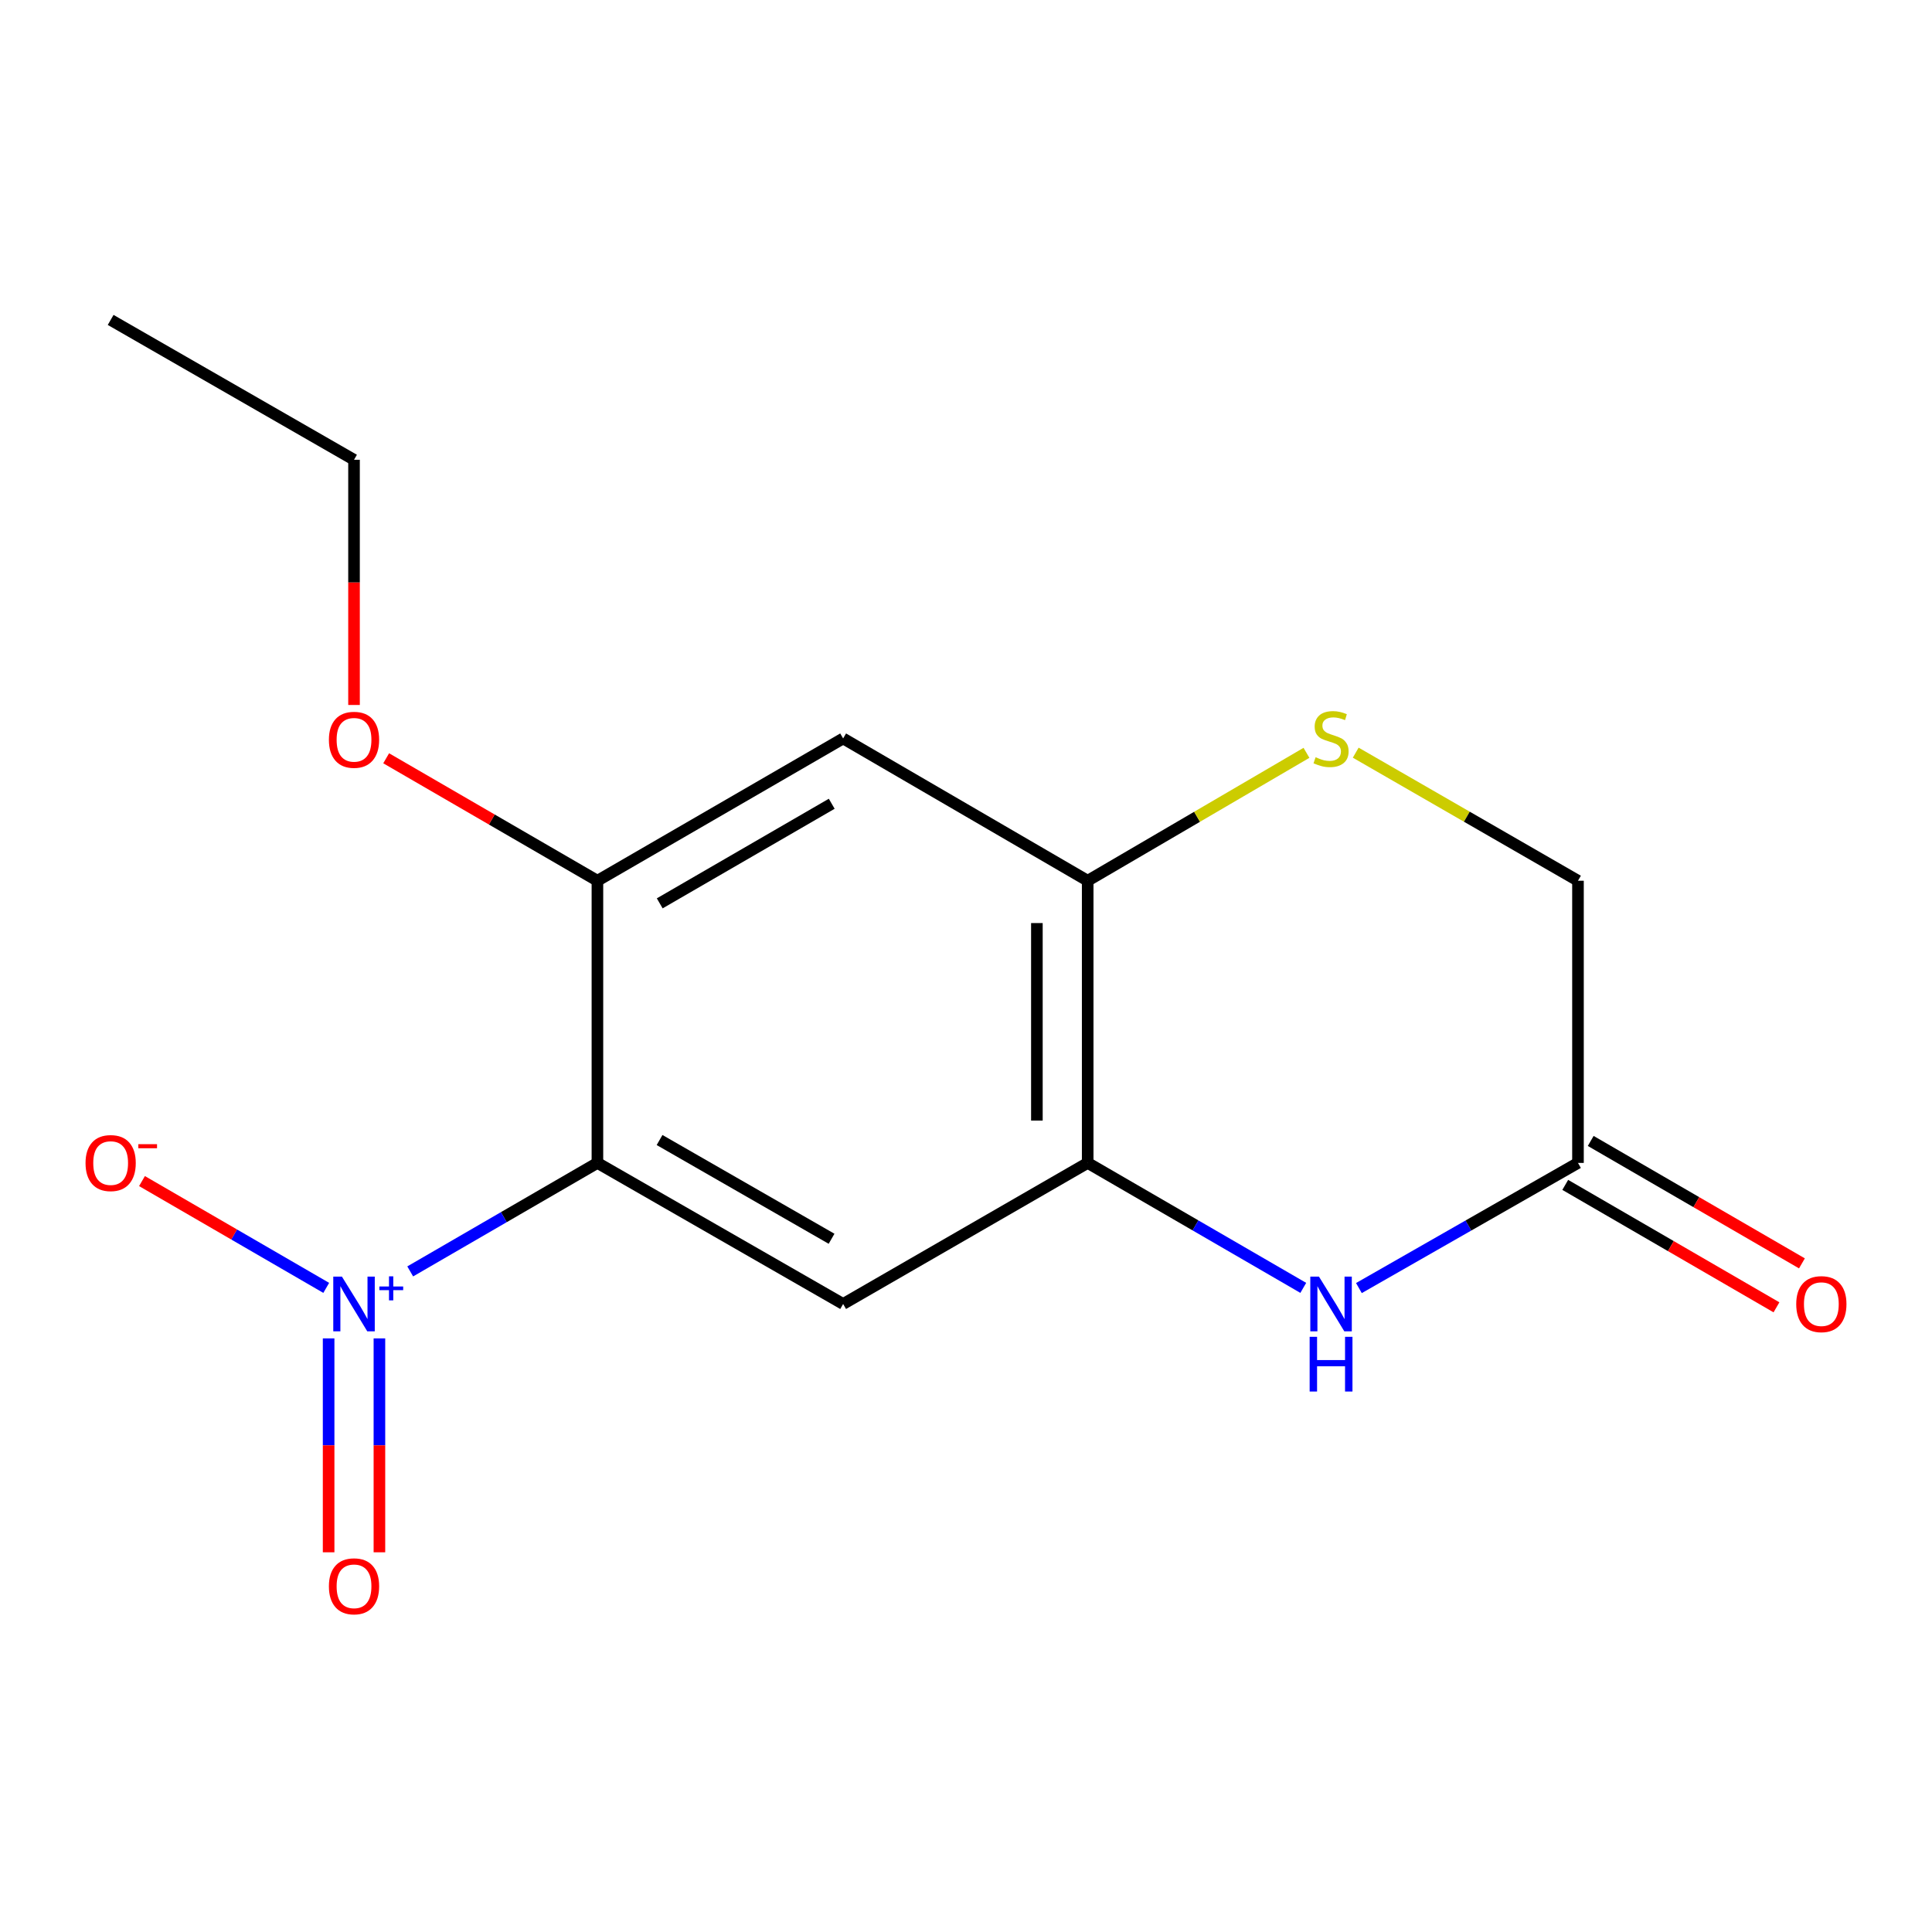 <?xml version='1.0' encoding='iso-8859-1'?>
<svg version='1.1' baseProfile='full'
              xmlns='http://www.w3.org/2000/svg'
                      xmlns:rdkit='http://www.rdkit.org/xml'
                      xmlns:xlink='http://www.w3.org/1999/xlink'
                  xml:space='preserve'
width='1000px' height='1000px' viewBox='0 0 1000 1000'>
<!-- END OF HEADER -->
<rect style='opacity:1.0;fill:#FFFFFF;stroke:none' width='1000' height='1000' x='0' y='0'> </rect>
<path class='bond-0' d='M 309.223,601.921 L 260.774,630.001' style='fill:none;fill-rule:evenodd;stroke:#000000;stroke-width:6px;stroke-linecap:butt;stroke-linejoin:miter;stroke-opacity:1' />
<path class='bond-0' d='M 260.774,630.001 L 212.325,658.082' style='fill:none;fill-rule:evenodd;stroke:#0000FF;stroke-width:6px;stroke-linecap:butt;stroke-linejoin:miter;stroke-opacity:1' />
<path class='bond-1' d='M 309.223,601.921 L 436.403,674.939' style='fill:none;fill-rule:evenodd;stroke:#000000;stroke-width:6px;stroke-linecap:butt;stroke-linejoin:miter;stroke-opacity:1' />
<path class='bond-1' d='M 341.391,590.072 L 430.417,641.185' style='fill:none;fill-rule:evenodd;stroke:#000000;stroke-width:6px;stroke-linecap:butt;stroke-linejoin:miter;stroke-opacity:1' />
<path class='bond-4' d='M 309.223,601.921 L 309.223,455.869' style='fill:none;fill-rule:evenodd;stroke:#000000;stroke-width:6px;stroke-linecap:butt;stroke-linejoin:miter;stroke-opacity:1' />
<path class='bond-9' d='M 168.86,666.604 L 121.179,638.965' style='fill:none;fill-rule:evenodd;stroke:#0000FF;stroke-width:6px;stroke-linecap:butt;stroke-linejoin:miter;stroke-opacity:1' />
<path class='bond-9' d='M 121.179,638.965 L 73.497,611.325' style='fill:none;fill-rule:evenodd;stroke:#FF0000;stroke-width:6px;stroke-linecap:butt;stroke-linejoin:miter;stroke-opacity:1' />
<path class='bond-10' d='M 170.094,692.751 L 170.094,748.108' style='fill:none;fill-rule:evenodd;stroke:#0000FF;stroke-width:6px;stroke-linecap:butt;stroke-linejoin:miter;stroke-opacity:1' />
<path class='bond-10' d='M 170.094,748.108 L 170.094,803.465' style='fill:none;fill-rule:evenodd;stroke:#FF0000;stroke-width:6px;stroke-linecap:butt;stroke-linejoin:miter;stroke-opacity:1' />
<path class='bond-10' d='M 196.386,692.751 L 196.386,748.108' style='fill:none;fill-rule:evenodd;stroke:#0000FF;stroke-width:6px;stroke-linecap:butt;stroke-linejoin:miter;stroke-opacity:1' />
<path class='bond-10' d='M 196.386,748.108 L 196.386,803.465' style='fill:none;fill-rule:evenodd;stroke:#FF0000;stroke-width:6px;stroke-linecap:butt;stroke-linejoin:miter;stroke-opacity:1' />
<path class='bond-2' d='M 436.403,674.939 L 562.984,601.921' style='fill:none;fill-rule:evenodd;stroke:#000000;stroke-width:6px;stroke-linecap:butt;stroke-linejoin:miter;stroke-opacity:1' />
<path class='bond-3' d='M 562.984,601.921 L 618.778,634.262' style='fill:none;fill-rule:evenodd;stroke:#000000;stroke-width:6px;stroke-linecap:butt;stroke-linejoin:miter;stroke-opacity:1' />
<path class='bond-3' d='M 618.778,634.262 L 674.572,666.604' style='fill:none;fill-rule:evenodd;stroke:#0000FF;stroke-width:6px;stroke-linecap:butt;stroke-linejoin:miter;stroke-opacity:1' />
<path class='bond-16' d='M 562.984,601.921 L 562.984,455.869' style='fill:none;fill-rule:evenodd;stroke:#000000;stroke-width:6px;stroke-linecap:butt;stroke-linejoin:miter;stroke-opacity:1' />
<path class='bond-16' d='M 536.692,580.013 L 536.692,477.777' style='fill:none;fill-rule:evenodd;stroke:#000000;stroke-width:6px;stroke-linecap:butt;stroke-linejoin:miter;stroke-opacity:1' />
<path class='bond-8' d='M 703.371,666.701 L 760.066,634.311' style='fill:none;fill-rule:evenodd;stroke:#0000FF;stroke-width:6px;stroke-linecap:butt;stroke-linejoin:miter;stroke-opacity:1' />
<path class='bond-8' d='M 760.066,634.311 L 816.76,601.921' style='fill:none;fill-rule:evenodd;stroke:#000000;stroke-width:6px;stroke-linecap:butt;stroke-linejoin:miter;stroke-opacity:1' />
<path class='bond-7' d='M 309.223,455.869 L 436.403,382.222' style='fill:none;fill-rule:evenodd;stroke:#000000;stroke-width:6px;stroke-linecap:butt;stroke-linejoin:miter;stroke-opacity:1' />
<path class='bond-7' d='M 341.475,467.574 L 430.501,416.022' style='fill:none;fill-rule:evenodd;stroke:#000000;stroke-width:6px;stroke-linecap:butt;stroke-linejoin:miter;stroke-opacity:1' />
<path class='bond-13' d='M 309.223,455.869 L 254.552,424.176' style='fill:none;fill-rule:evenodd;stroke:#000000;stroke-width:6px;stroke-linecap:butt;stroke-linejoin:miter;stroke-opacity:1' />
<path class='bond-13' d='M 254.552,424.176 L 199.881,392.482' style='fill:none;fill-rule:evenodd;stroke:#FF0000;stroke-width:6px;stroke-linecap:butt;stroke-linejoin:miter;stroke-opacity:1' />
<path class='bond-5' d='M 562.984,455.869 L 436.403,382.222' style='fill:none;fill-rule:evenodd;stroke:#000000;stroke-width:6px;stroke-linecap:butt;stroke-linejoin:miter;stroke-opacity:1' />
<path class='bond-6' d='M 562.984,455.869 L 619.604,422.766' style='fill:none;fill-rule:evenodd;stroke:#000000;stroke-width:6px;stroke-linecap:butt;stroke-linejoin:miter;stroke-opacity:1' />
<path class='bond-6' d='M 619.604,422.766 L 676.224,389.663' style='fill:none;fill-rule:evenodd;stroke:#CCCC00;stroke-width:6px;stroke-linecap:butt;stroke-linejoin:miter;stroke-opacity:1' />
<path class='bond-11' d='M 701.719,389.579 L 759.24,422.724' style='fill:none;fill-rule:evenodd;stroke:#CCCC00;stroke-width:6px;stroke-linecap:butt;stroke-linejoin:miter;stroke-opacity:1' />
<path class='bond-11' d='M 759.24,422.724 L 816.76,455.869' style='fill:none;fill-rule:evenodd;stroke:#000000;stroke-width:6px;stroke-linecap:butt;stroke-linejoin:miter;stroke-opacity:1' />
<path class='bond-12' d='M 810.167,613.294 L 864.831,644.981' style='fill:none;fill-rule:evenodd;stroke:#000000;stroke-width:6px;stroke-linecap:butt;stroke-linejoin:miter;stroke-opacity:1' />
<path class='bond-12' d='M 864.831,644.981 L 919.495,676.667' style='fill:none;fill-rule:evenodd;stroke:#FF0000;stroke-width:6px;stroke-linecap:butt;stroke-linejoin:miter;stroke-opacity:1' />
<path class='bond-12' d='M 823.352,590.547 L 878.016,622.234' style='fill:none;fill-rule:evenodd;stroke:#000000;stroke-width:6px;stroke-linecap:butt;stroke-linejoin:miter;stroke-opacity:1' />
<path class='bond-12' d='M 878.016,622.234 L 932.68,653.92' style='fill:none;fill-rule:evenodd;stroke:#FF0000;stroke-width:6px;stroke-linecap:butt;stroke-linejoin:miter;stroke-opacity:1' />
<path class='bond-17' d='M 816.76,601.921 L 816.76,455.869' style='fill:none;fill-rule:evenodd;stroke:#000000;stroke-width:6px;stroke-linecap:butt;stroke-linejoin:miter;stroke-opacity:1' />
<path class='bond-14' d='M 183.24,364.894 L 183.24,301.438' style='fill:none;fill-rule:evenodd;stroke:#FF0000;stroke-width:6px;stroke-linecap:butt;stroke-linejoin:miter;stroke-opacity:1' />
<path class='bond-14' d='M 183.24,301.438 L 183.24,237.981' style='fill:none;fill-rule:evenodd;stroke:#000000;stroke-width:6px;stroke-linecap:butt;stroke-linejoin:miter;stroke-opacity:1' />
<path class='bond-15' d='M 183.24,237.981 L 57.273,165.591' style='fill:none;fill-rule:evenodd;stroke:#000000;stroke-width:6px;stroke-linecap:butt;stroke-linejoin:miter;stroke-opacity:1' />
<path  class='atom-1' d='M 176.98 660.779
L 186.26 675.779
Q 187.18 677.259, 188.66 679.939
Q 190.14 682.619, 190.22 682.779
L 190.22 660.779
L 193.98 660.779
L 193.98 689.099
L 190.1 689.099
L 180.14 672.699
Q 178.98 670.779, 177.74 668.579
Q 176.54 666.379, 176.18 665.699
L 176.18 689.099
L 172.5 689.099
L 172.5 660.779
L 176.98 660.779
' fill='#0000FF'/>
<path  class='atom-1' d='M 196.356 665.884
L 201.346 665.884
L 201.346 660.63
L 203.563 660.63
L 203.563 665.884
L 208.685 665.884
L 208.685 667.785
L 203.563 667.785
L 203.563 673.065
L 201.346 673.065
L 201.346 667.785
L 196.356 667.785
L 196.356 665.884
' fill='#0000FF'/>
<path  class='atom-4' d='M 682.692 660.779
L 691.972 675.779
Q 692.892 677.259, 694.372 679.939
Q 695.852 682.619, 695.932 682.779
L 695.932 660.779
L 699.692 660.779
L 699.692 689.099
L 695.812 689.099
L 685.852 672.699
Q 684.692 670.779, 683.452 668.579
Q 682.252 666.379, 681.892 665.699
L 681.892 689.099
L 678.212 689.099
L 678.212 660.779
L 682.692 660.779
' fill='#0000FF'/>
<path  class='atom-4' d='M 677.872 691.931
L 681.712 691.931
L 681.712 703.971
L 696.192 703.971
L 696.192 691.931
L 700.032 691.931
L 700.032 720.251
L 696.192 720.251
L 696.192 707.171
L 681.712 707.171
L 681.712 720.251
L 677.872 720.251
L 677.872 691.931
' fill='#0000FF'/>
<path  class='atom-7' d='M 680.952 391.942
Q 681.272 392.062, 682.592 392.622
Q 683.912 393.182, 685.352 393.542
Q 686.832 393.862, 688.272 393.862
Q 690.952 393.862, 692.512 392.582
Q 694.072 391.262, 694.072 388.982
Q 694.072 387.422, 693.272 386.462
Q 692.512 385.502, 691.312 384.982
Q 690.112 384.462, 688.112 383.862
Q 685.592 383.102, 684.072 382.382
Q 682.592 381.662, 681.512 380.142
Q 680.472 378.622, 680.472 376.062
Q 680.472 372.502, 682.872 370.302
Q 685.312 368.102, 690.112 368.102
Q 693.392 368.102, 697.112 369.662
L 696.192 372.742
Q 692.792 371.342, 690.232 371.342
Q 687.472 371.342, 685.952 372.502
Q 684.432 373.622, 684.472 375.582
Q 684.472 377.102, 685.232 378.022
Q 686.032 378.942, 687.152 379.462
Q 688.312 379.982, 690.232 380.582
Q 692.792 381.382, 694.312 382.182
Q 695.832 382.982, 696.912 384.622
Q 698.032 386.222, 698.032 388.982
Q 698.032 392.902, 695.392 395.022
Q 692.792 397.102, 688.432 397.102
Q 685.912 397.102, 683.992 396.542
Q 682.112 396.022, 679.872 395.102
L 680.952 391.942
' fill='#CCCC00'/>
<path  class='atom-10' d='M 44.273 602.001
Q 44.273 595.201, 47.633 591.401
Q 50.992 587.601, 57.273 587.601
Q 63.553 587.601, 66.912 591.401
Q 70.272 595.201, 70.272 602.001
Q 70.272 608.881, 66.873 612.801
Q 63.472 616.681, 57.273 616.681
Q 51.032 616.681, 47.633 612.801
Q 44.273 608.921, 44.273 602.001
M 57.273 613.481
Q 61.593 613.481, 63.913 610.601
Q 66.272 607.681, 66.272 602.001
Q 66.272 596.441, 63.913 593.641
Q 61.593 590.801, 57.273 590.801
Q 52.953 590.801, 50.593 593.601
Q 48.273 596.401, 48.273 602.001
Q 48.273 607.721, 50.593 610.601
Q 52.953 613.481, 57.273 613.481
' fill='#FF0000'/>
<path  class='atom-10' d='M 71.593 592.223
L 81.281 592.223
L 81.281 594.335
L 71.593 594.335
L 71.593 592.223
' fill='#FF0000'/>
<path  class='atom-11' d='M 170.24 821.071
Q 170.24 814.271, 173.6 810.471
Q 176.96 806.671, 183.24 806.671
Q 189.52 806.671, 192.88 810.471
Q 196.24 814.271, 196.24 821.071
Q 196.24 827.951, 192.84 831.871
Q 189.44 835.751, 183.24 835.751
Q 177 835.751, 173.6 831.871
Q 170.24 827.991, 170.24 821.071
M 183.24 832.551
Q 187.56 832.551, 189.88 829.671
Q 192.24 826.751, 192.24 821.071
Q 192.24 815.511, 189.88 812.711
Q 187.56 809.871, 183.24 809.871
Q 178.92 809.871, 176.56 812.671
Q 174.24 815.471, 174.24 821.071
Q 174.24 826.791, 176.56 829.671
Q 178.92 832.551, 183.24 832.551
' fill='#FF0000'/>
<path  class='atom-13' d='M 929.727 675.019
Q 929.727 668.219, 933.087 664.419
Q 936.447 660.619, 942.727 660.619
Q 949.007 660.619, 952.367 664.419
Q 955.727 668.219, 955.727 675.019
Q 955.727 681.899, 952.327 685.819
Q 948.927 689.699, 942.727 689.699
Q 936.487 689.699, 933.087 685.819
Q 929.727 681.939, 929.727 675.019
M 942.727 686.499
Q 947.047 686.499, 949.367 683.619
Q 951.727 680.699, 951.727 675.019
Q 951.727 669.459, 949.367 666.659
Q 947.047 663.819, 942.727 663.819
Q 938.407 663.819, 936.047 666.619
Q 933.727 669.419, 933.727 675.019
Q 933.727 680.739, 936.047 683.619
Q 938.407 686.499, 942.727 686.499
' fill='#FF0000'/>
<path  class='atom-14' d='M 170.24 382.916
Q 170.24 376.116, 173.6 372.316
Q 176.96 368.516, 183.24 368.516
Q 189.52 368.516, 192.88 372.316
Q 196.24 376.116, 196.24 382.916
Q 196.24 389.796, 192.84 393.716
Q 189.44 397.596, 183.24 397.596
Q 177 397.596, 173.6 393.716
Q 170.24 389.836, 170.24 382.916
M 183.24 394.396
Q 187.56 394.396, 189.88 391.516
Q 192.24 388.596, 192.24 382.916
Q 192.24 377.356, 189.88 374.556
Q 187.56 371.716, 183.24 371.716
Q 178.92 371.716, 176.56 374.516
Q 174.24 377.316, 174.24 382.916
Q 174.24 388.636, 176.56 391.516
Q 178.92 394.396, 183.24 394.396
' fill='#FF0000'/>
</svg>
